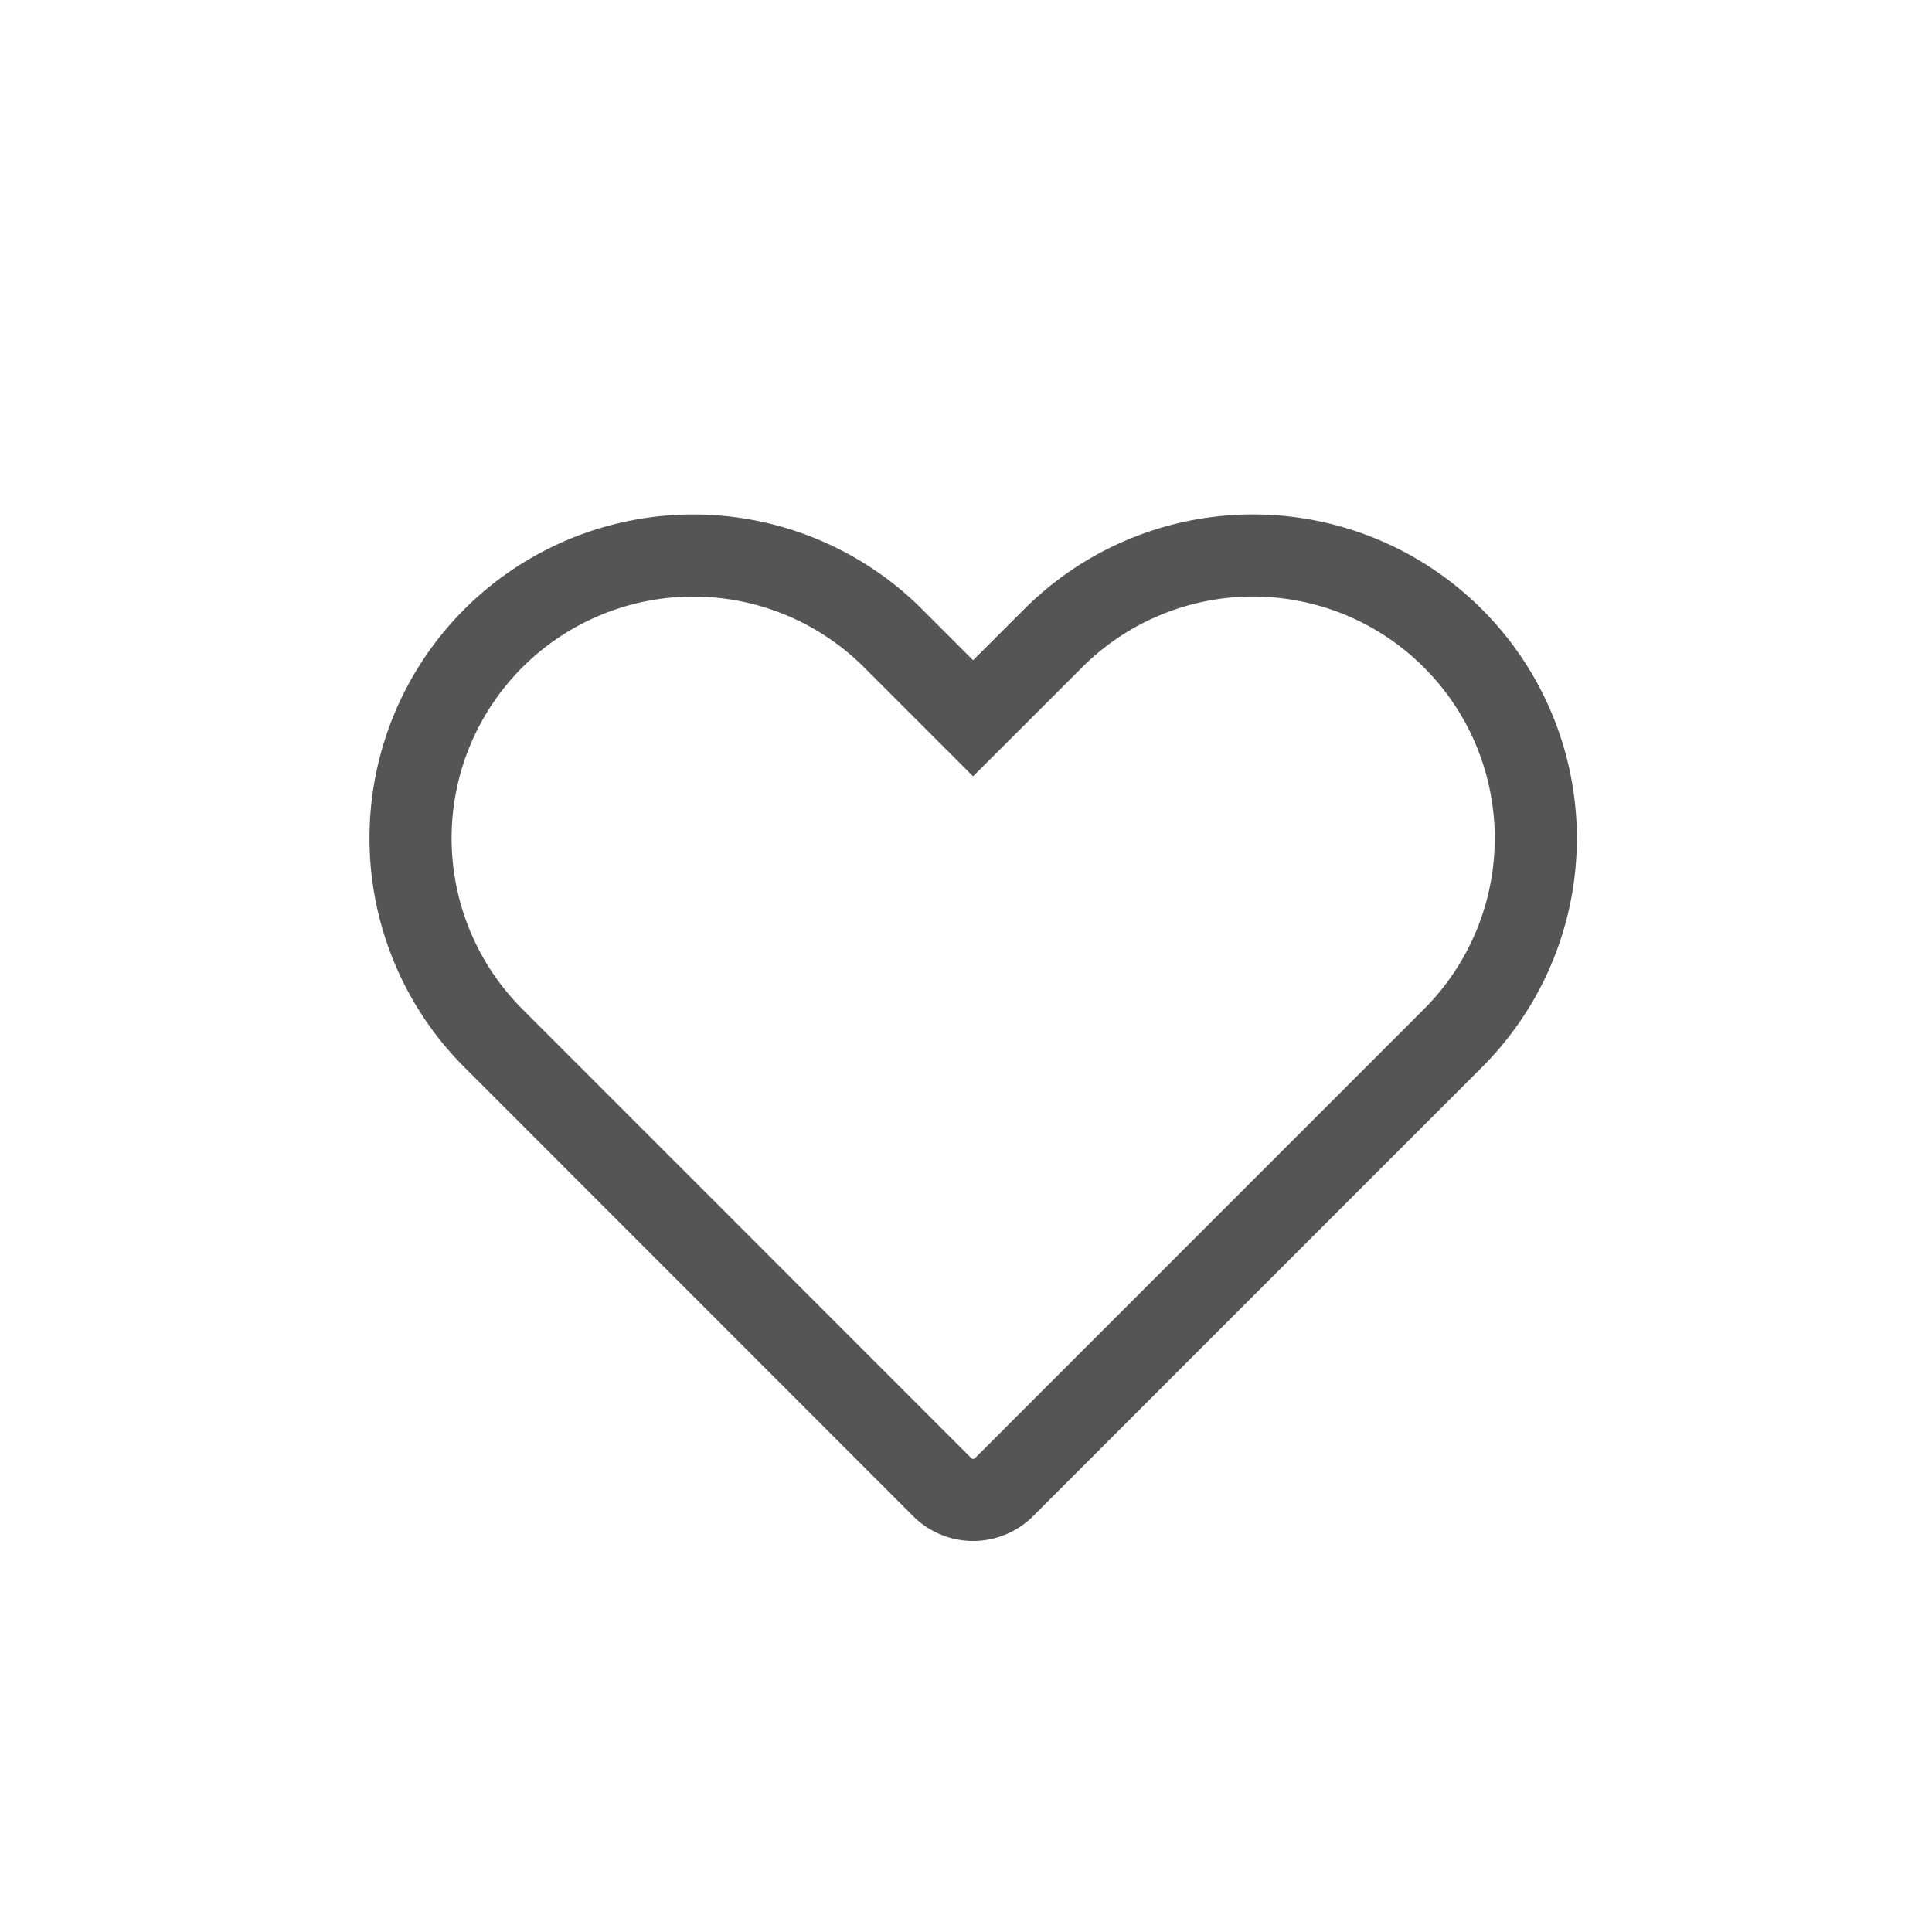 <svg xmlns="http://www.w3.org/2000/svg" width="40" height="40" viewBox="0 0 40 40">
  <g id="f_menu4_off" transform="translate(-251 -7)">
    <rect id="사각형_11169" data-name="사각형 11169" width="40" height="40" transform="translate(251 7)" fill="red" opacity="0"/>
    <path id="하트" d="M26.681,8.715a5.851,5.851,0,0,0-8.278,0L16.747,10.37,15.092,8.715a5.853,5.853,0,1,0-8.278,8.277l1.656,1.657,7.637,7.639a.906.906,0,0,0,1.281,0l7.638-7.639h0l1.656-1.656a5.851,5.851,0,0,0,0-8.277Z" transform="translate(254.4 11.501)" fill="none" stroke="#555" stroke-linecap="round" stroke-width="1.7" fill-rule="evenodd"/>
  </g>
</svg>
